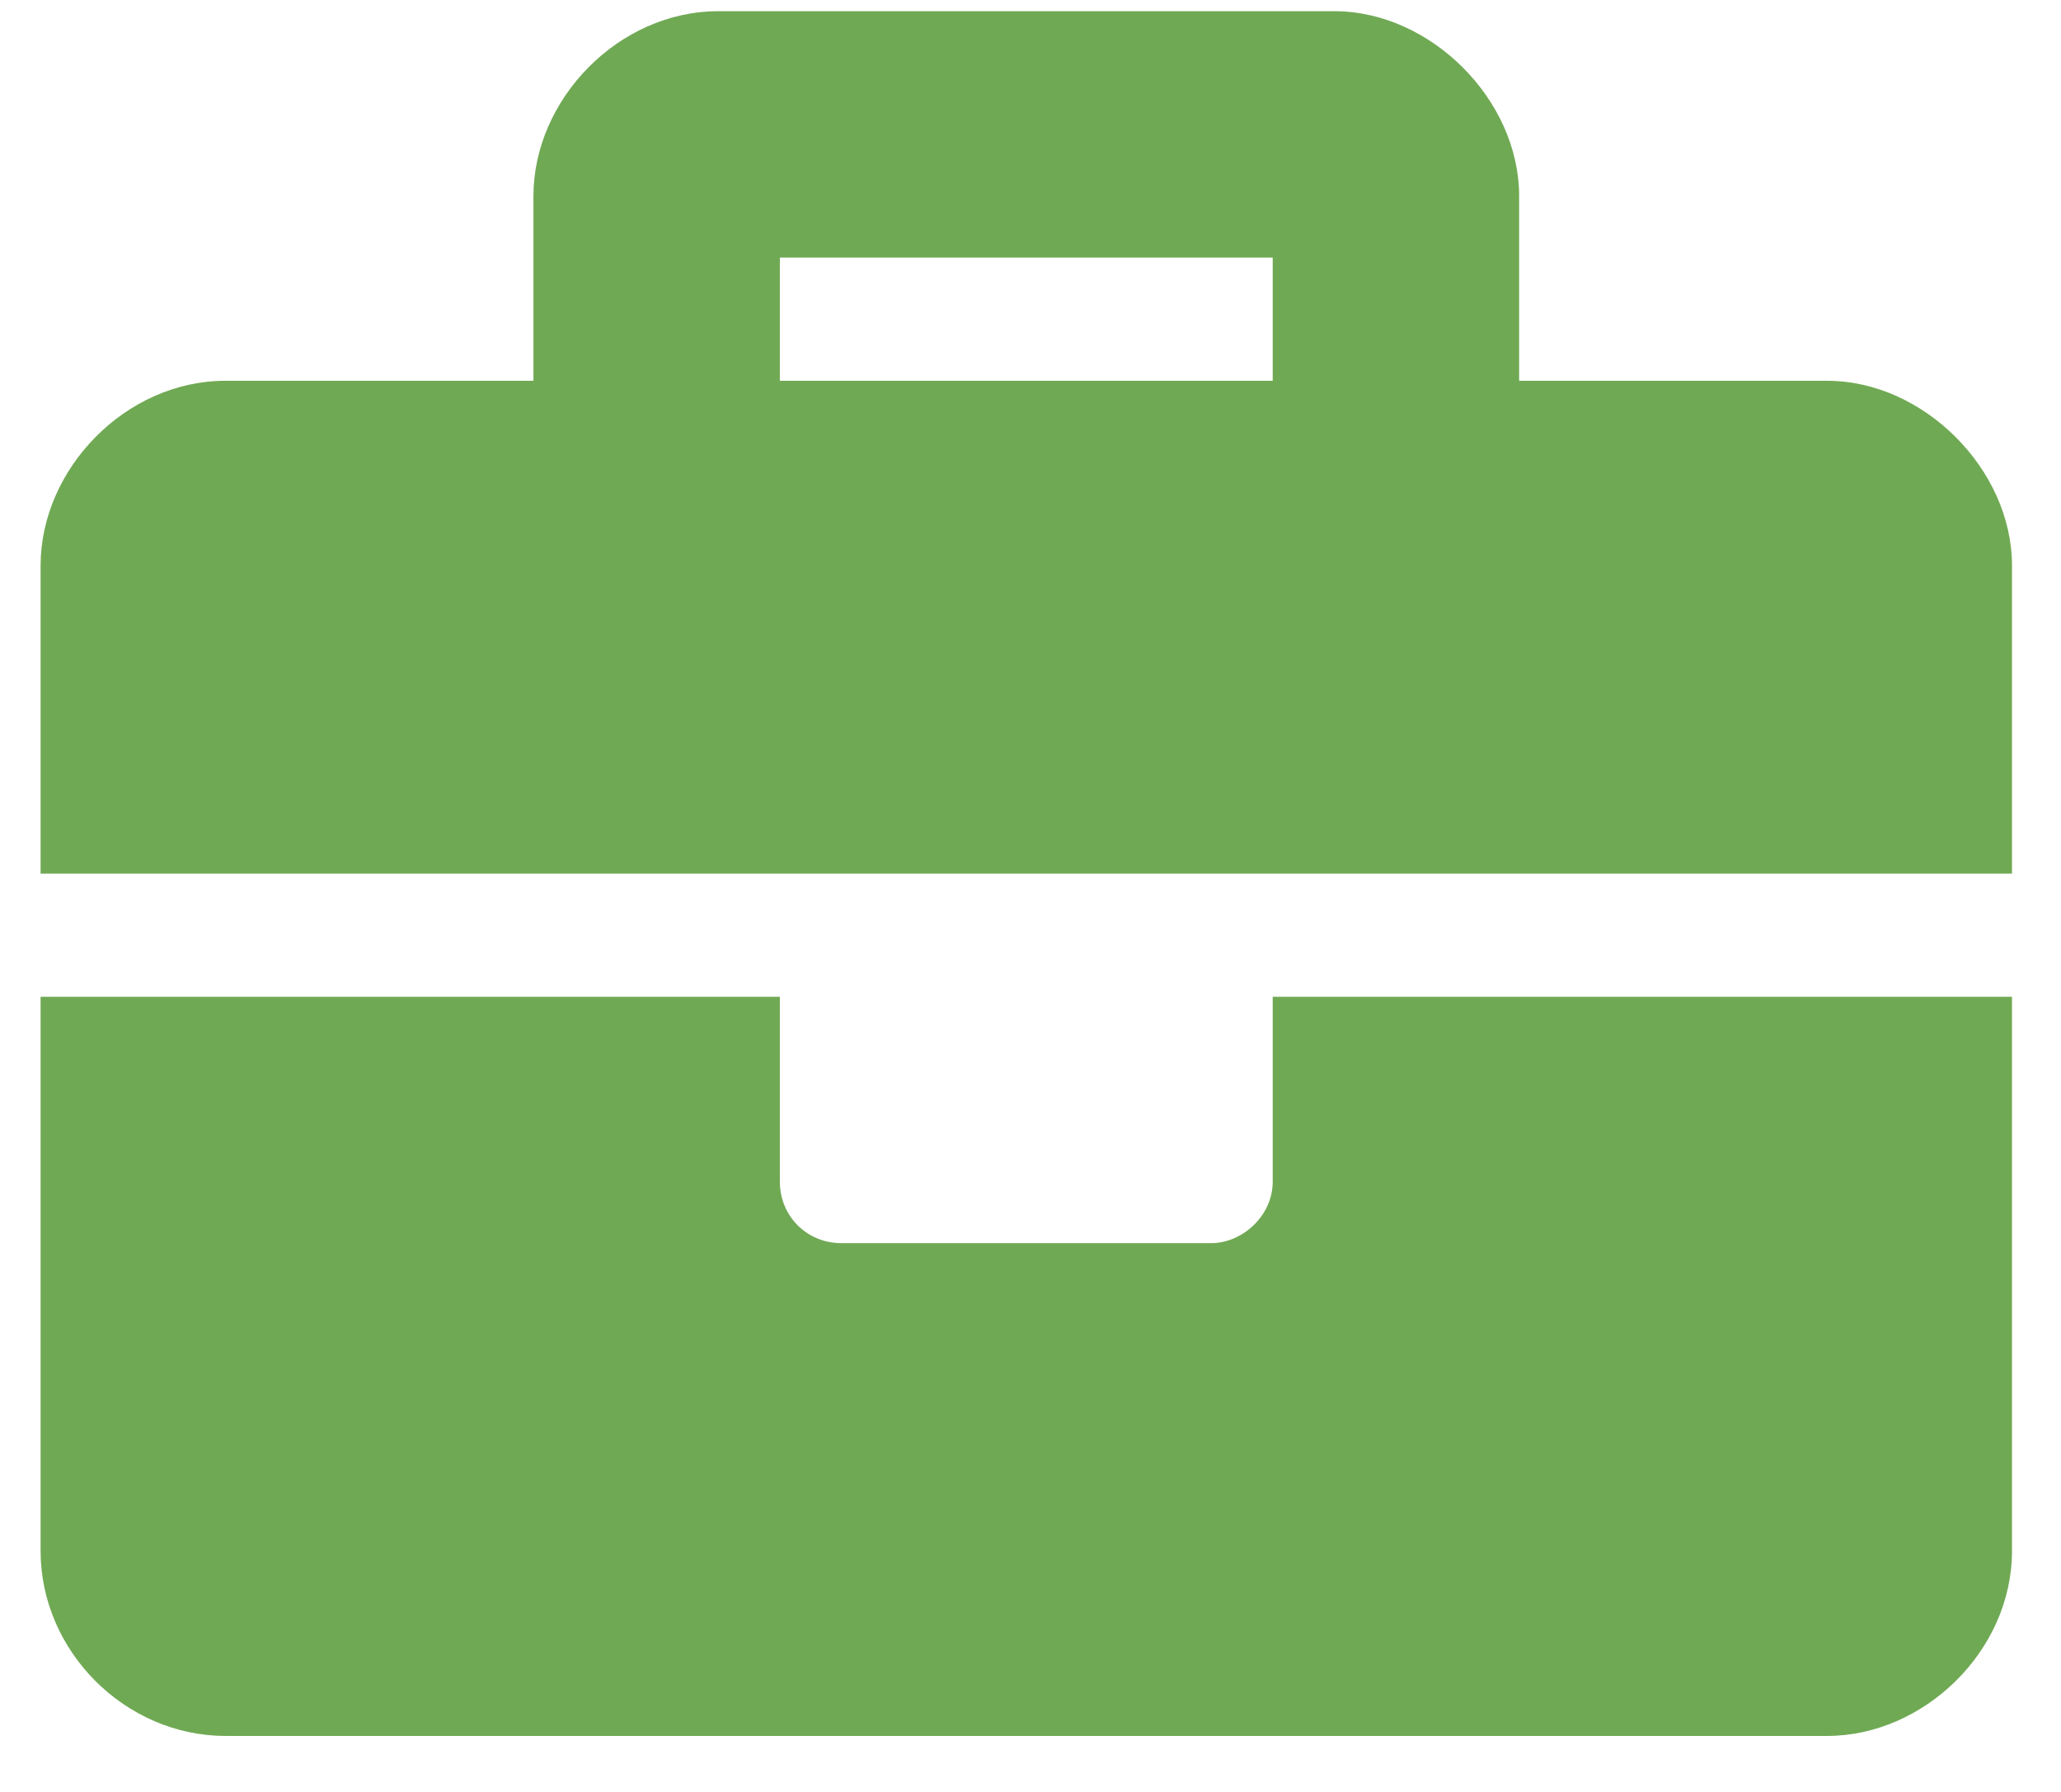 <svg width="23" height="20" viewBox="0 0 23 20" fill="none" xmlns="http://www.w3.org/2000/svg">
<path d="M14.203 13.188V11.125H22.453V17.312C22.453 18.43 21.465 19.375 20.391 19.375H2.516C1.399 19.375 0.453 18.43 0.453 17.312V11.125H8.703V13.188C8.703 13.574 9.004 13.875 9.391 13.875H13.516C13.86 13.875 14.203 13.574 14.203 13.188ZM20.391 4.25C21.465 4.25 22.453 5.238 22.453 6.312V9.75H0.453V6.312C0.453 5.238 1.399 4.25 2.516 4.25H5.953V2.188C5.953 1.113 6.899 0.125 8.016 0.125H14.891C15.965 0.125 16.953 1.113 16.953 2.188V4.25H20.391ZM14.203 4.25V2.875H8.703V4.25H14.203Z" fill="#70A954"/>
</svg>
